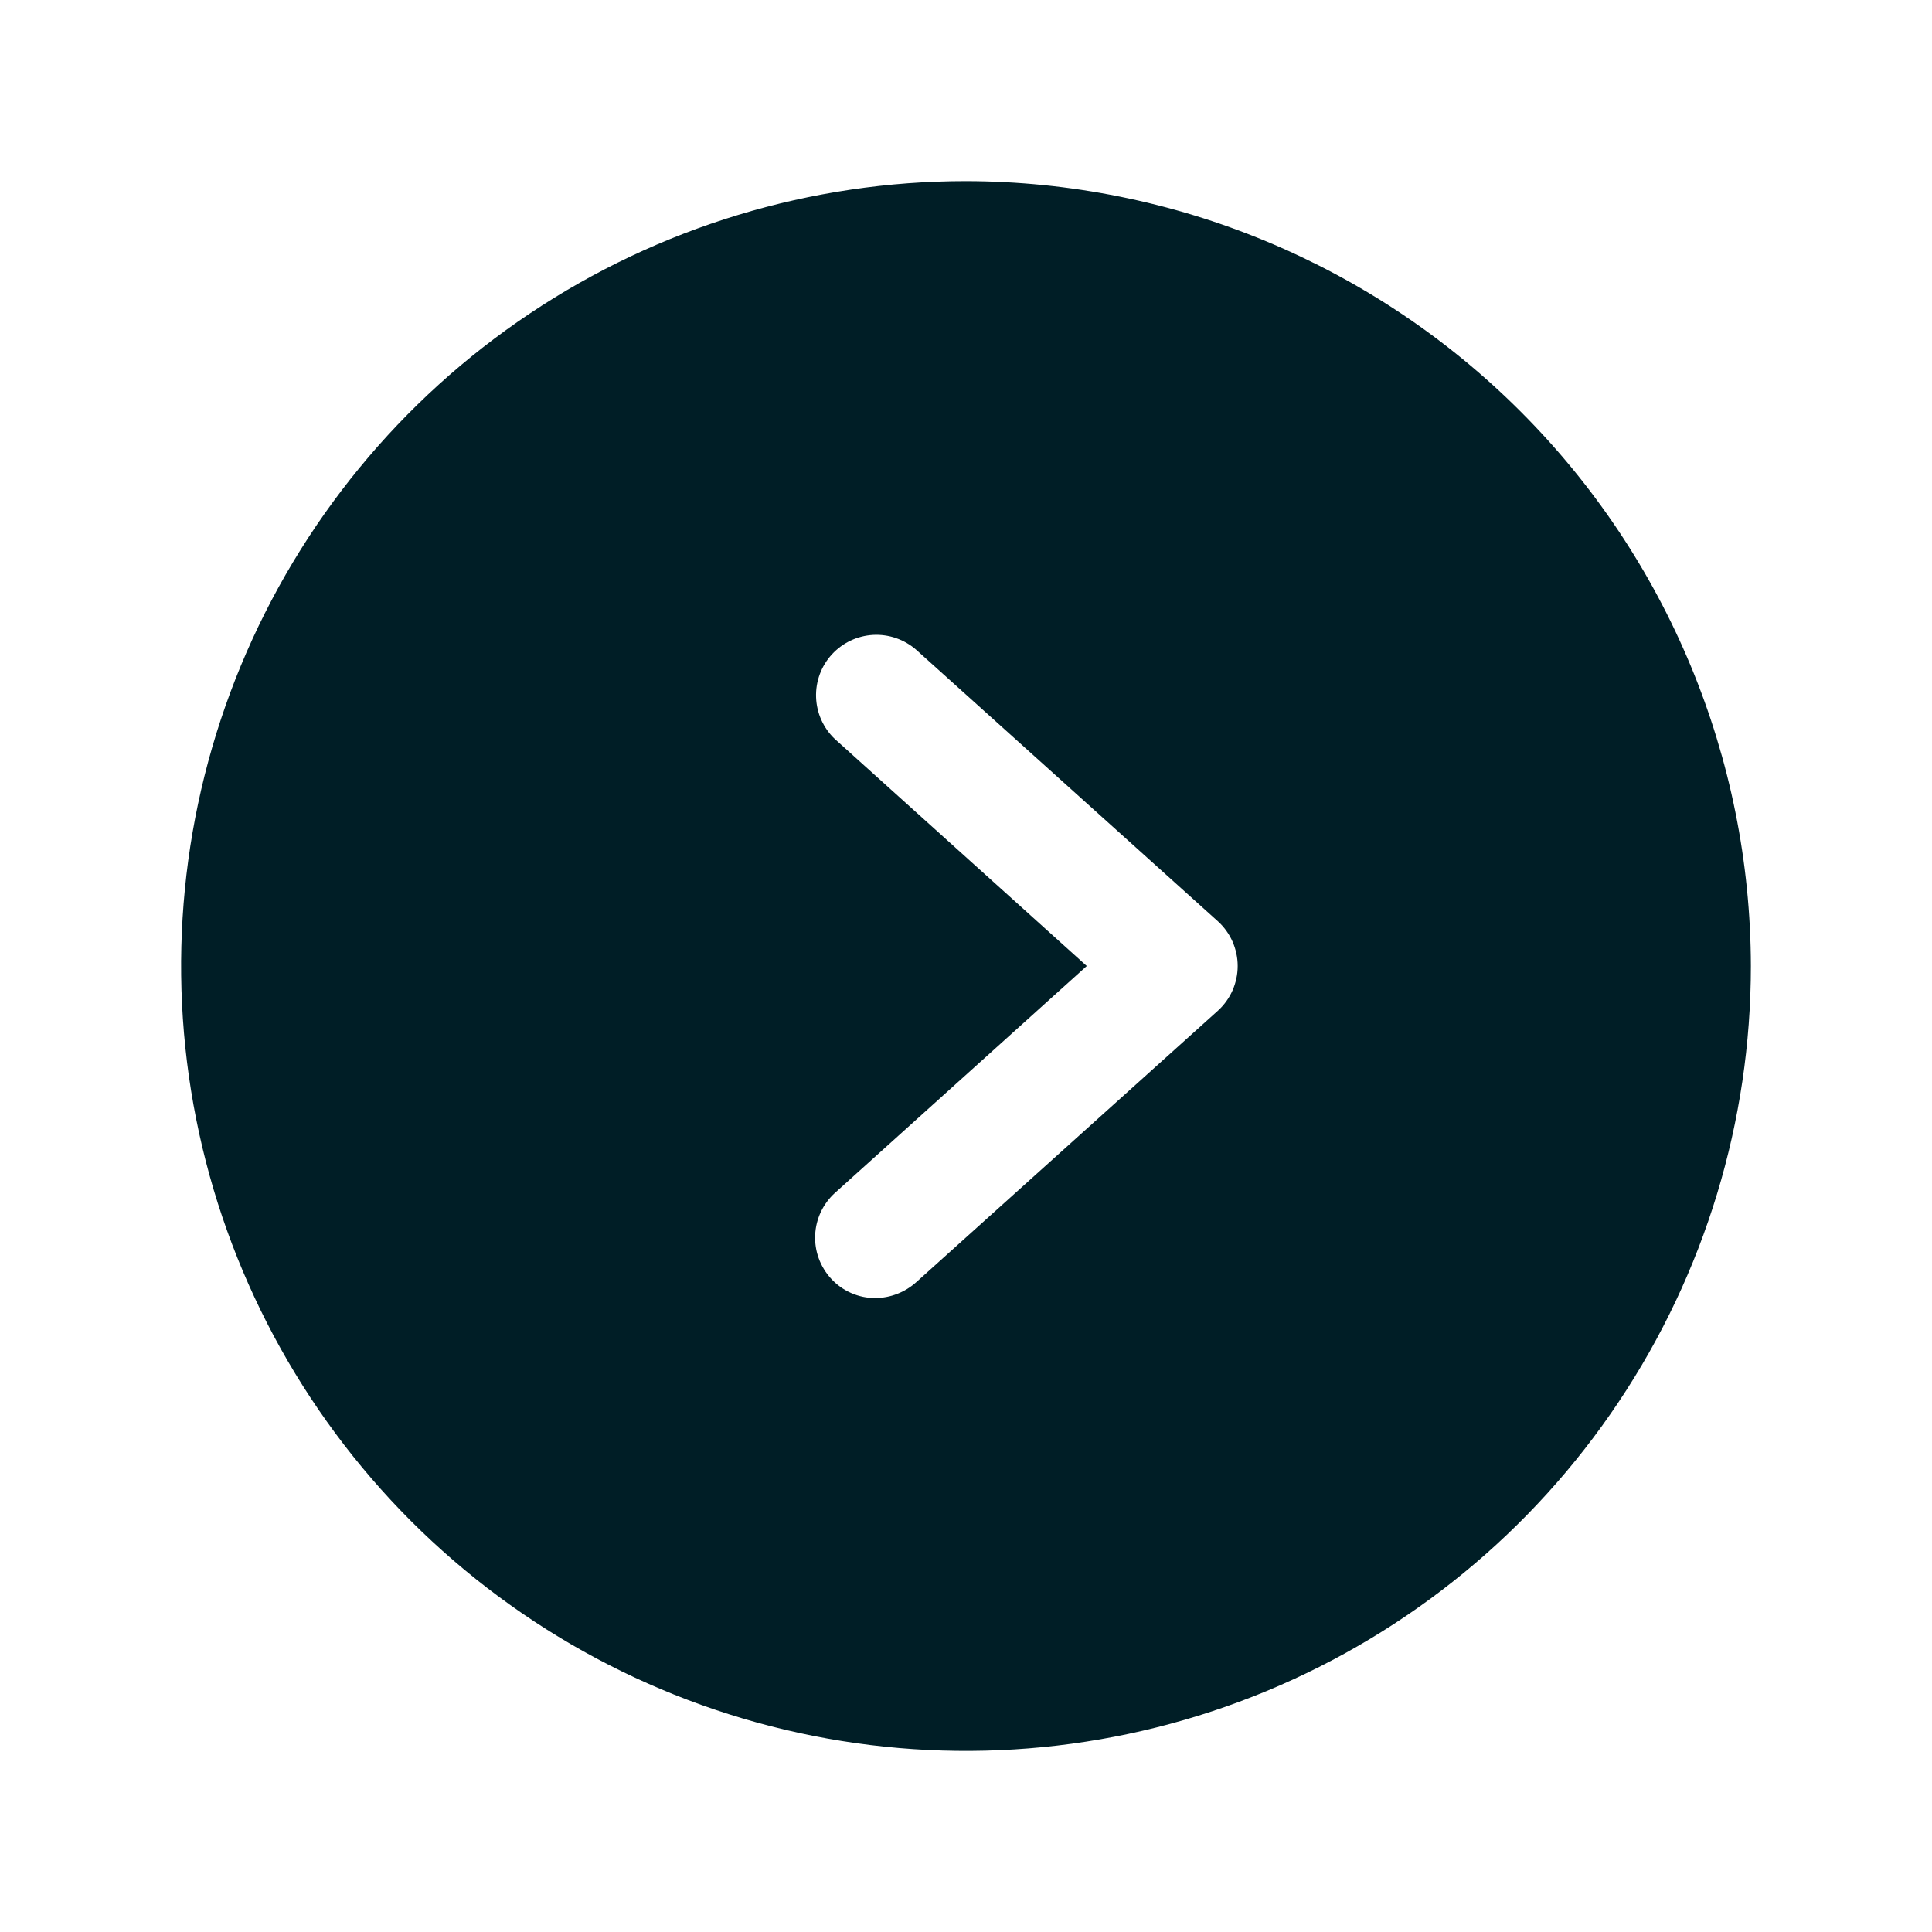 <?xml version="1.0" encoding="UTF-8"?> <svg xmlns="http://www.w3.org/2000/svg" viewBox="0 0 40.00 40.00" data-guides="{&quot;vertical&quot;:[],&quot;horizontal&quot;:[]}"><defs></defs><path fill="#001e26" stroke="none" fill-opacity="1" stroke-width="1" stroke-opacity="1" id="tSvg592e41c525" title="Path 2" d="M20 3.75C16.786 3.75 13.644 4.703 10.972 6.489C8.3 8.274 6.217 10.812 4.987 13.781C3.757 16.751 3.435 20.018 4.062 23.17C4.689 26.322 6.237 29.218 8.509 31.491C10.782 33.763 13.678 35.311 16.83 35.938C19.982 36.565 23.249 36.243 26.219 35.013C29.188 33.783 31.726 31.7 33.511 29.028C35.297 26.356 36.25 23.214 36.25 20C36.242 15.693 34.527 11.564 31.481 8.519C28.436 5.473 24.307 3.758 20 3.75C20 3.75 20 3.75 20 3.75ZM25.219 20.922C23.136 22.797 21.052 24.672 18.969 26.547C18.737 26.755 18.437 26.872 18.125 26.875C17.951 26.876 17.78 26.84 17.621 26.77C17.462 26.7 17.32 26.598 17.203 26.469C16.98 26.224 16.862 25.901 16.877 25.57C16.891 25.239 17.037 24.927 17.281 24.703C19.021 23.135 20.76 21.568 22.5 20C20.76 18.432 19.021 16.865 17.281 15.297C17.045 15.071 16.907 14.762 16.896 14.435C16.885 14.108 17.002 13.79 17.223 13.549C17.444 13.308 17.75 13.163 18.076 13.145C18.402 13.127 18.723 13.238 18.969 13.453C21.052 15.328 23.136 17.203 25.219 19.078C25.347 19.195 25.449 19.338 25.519 19.496C25.588 19.655 25.625 19.827 25.625 20C25.625 20.173 25.588 20.345 25.519 20.504C25.449 20.662 25.347 20.805 25.219 20.922C25.219 20.922 25.219 20.922 25.219 20.922Z"></path></svg> 